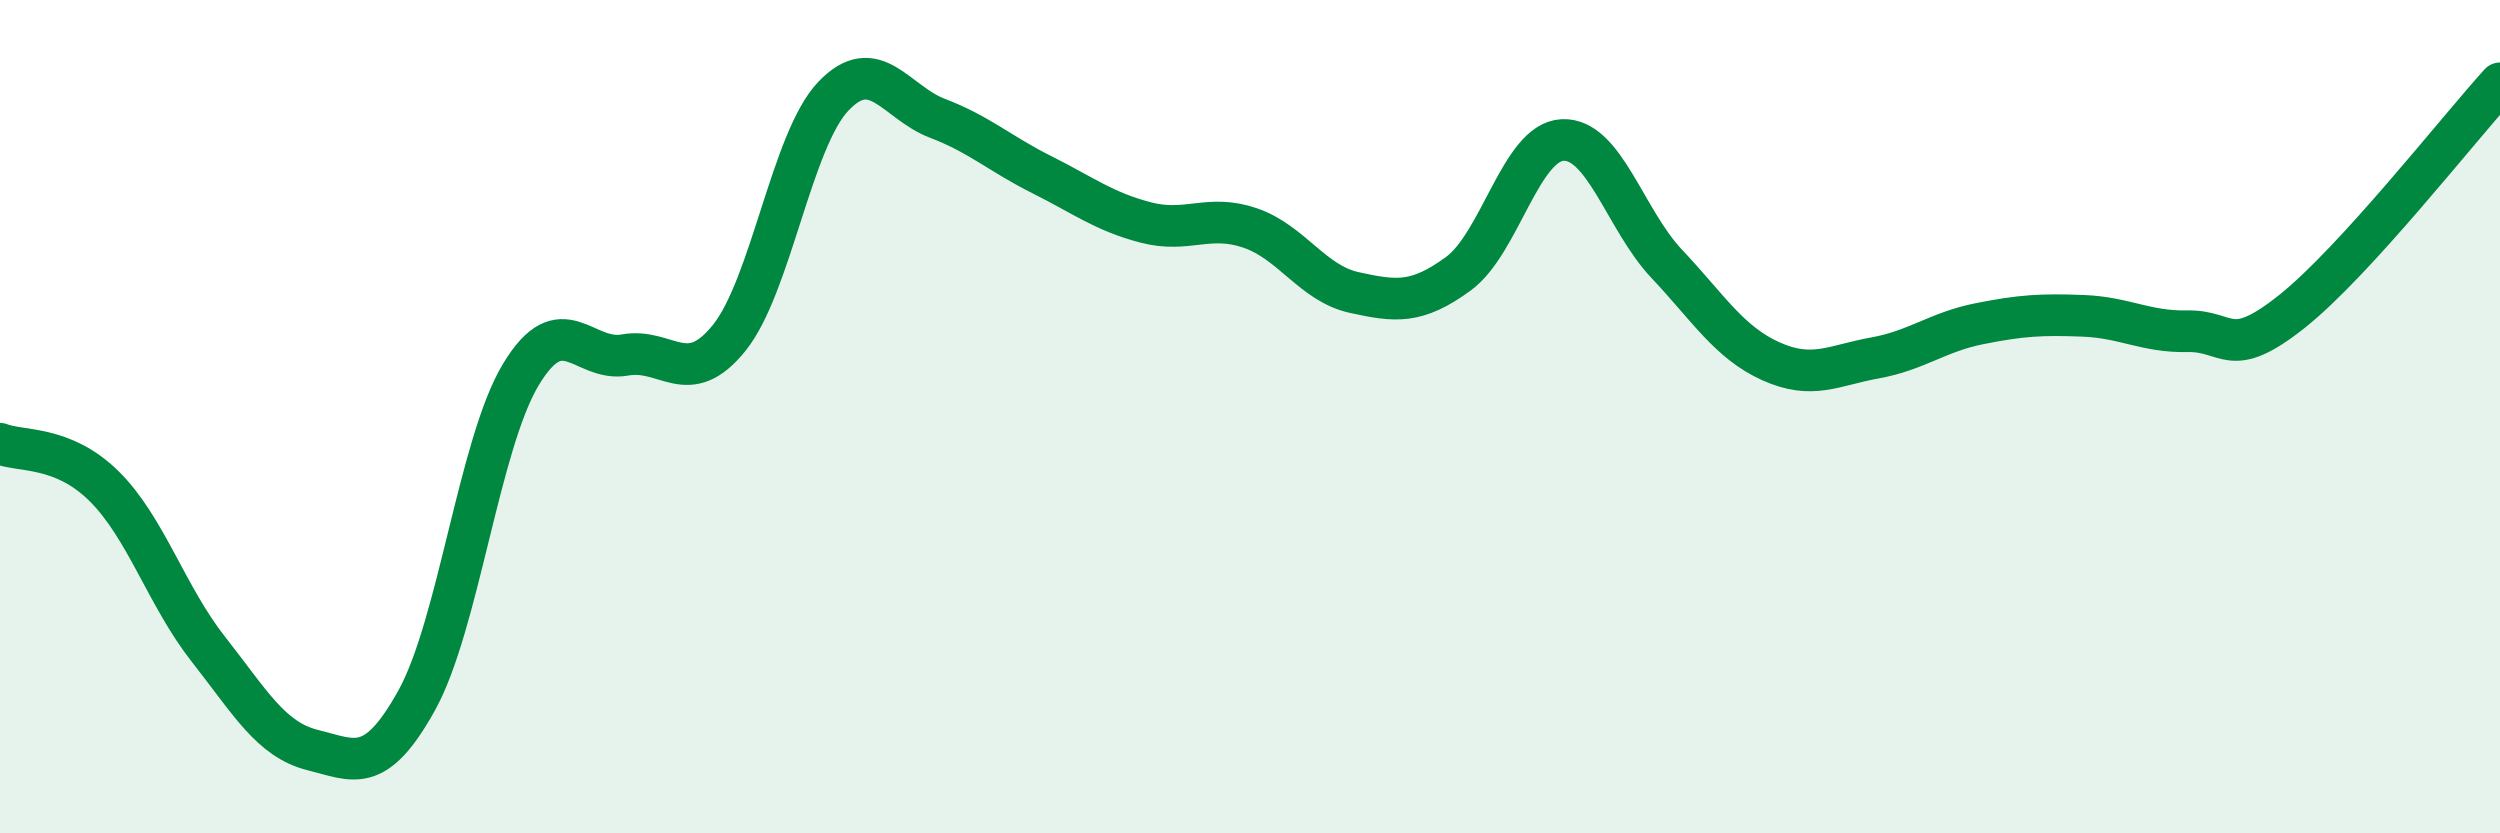 
    <svg width="60" height="20" viewBox="0 0 60 20" xmlns="http://www.w3.org/2000/svg">
      <path
        d="M 0,10.65 C 0.5,10.85 1.5,10.68 2.5,11.67 C 3.5,12.66 4,14.31 5,15.58 C 6,16.85 6.5,17.75 7.5,18 C 8.5,18.25 9,18.61 10,16.81 C 11,15.01 11.5,10.65 12.5,8.99 C 13.5,7.33 14,8.7 15,8.52 C 16,8.34 16.5,9.35 17.5,8.11 C 18.5,6.87 19,3.36 20,2.31 C 21,1.26 21.5,2.46 22.5,2.84 C 23.5,3.22 24,3.69 25,4.19 C 26,4.69 26.5,5.08 27.5,5.34 C 28.5,5.6 29,5.13 30,5.47 C 31,5.81 31.5,6.8 32.5,7.02 C 33.5,7.24 34,7.3 35,6.57 C 36,5.84 36.5,3.41 37.5,3.36 C 38.5,3.31 39,5.27 40,6.33 C 41,7.39 41.5,8.22 42.5,8.67 C 43.5,9.12 44,8.77 45,8.59 C 46,8.41 46.5,7.97 47.5,7.77 C 48.5,7.57 49,7.54 50,7.58 C 51,7.62 51.5,7.97 52.5,7.95 C 53.5,7.93 53.5,8.67 55,7.48 C 56.5,6.29 59,3.1 60,2L60 20L0 20Z"
        fill="#008740"
        opacity="0.1"
        stroke-linecap="round"
        stroke-linejoin="round"
      />
      <path
        d="M 0,10.65 C 0.5,10.85 1.5,10.68 2.5,11.67 C 3.5,12.66 4,14.31 5,15.58 C 6,16.85 6.5,17.75 7.5,18 C 8.5,18.25 9,18.61 10,16.81 C 11,15.01 11.5,10.65 12.5,8.99 C 13.5,7.33 14,8.7 15,8.52 C 16,8.34 16.5,9.35 17.5,8.11 C 18.5,6.87 19,3.36 20,2.31 C 21,1.26 21.5,2.46 22.5,2.84 C 23.5,3.22 24,3.69 25,4.19 C 26,4.69 26.5,5.08 27.5,5.34 C 28.5,5.6 29,5.13 30,5.47 C 31,5.81 31.5,6.8 32.5,7.02 C 33.5,7.24 34,7.3 35,6.57 C 36,5.84 36.5,3.41 37.5,3.36 C 38.5,3.31 39,5.27 40,6.33 C 41,7.39 41.5,8.22 42.5,8.67 C 43.5,9.12 44,8.77 45,8.59 C 46,8.41 46.5,7.97 47.5,7.77 C 48.5,7.57 49,7.54 50,7.58 C 51,7.62 51.5,7.97 52.5,7.95 C 53.5,7.93 53.5,8.67 55,7.48 C 56.5,6.29 59,3.1 60,2"
        stroke="#008740"
        stroke-width="1"
        fill="none"
        stroke-linecap="round"
        stroke-linejoin="round"
      />
    </svg>
  